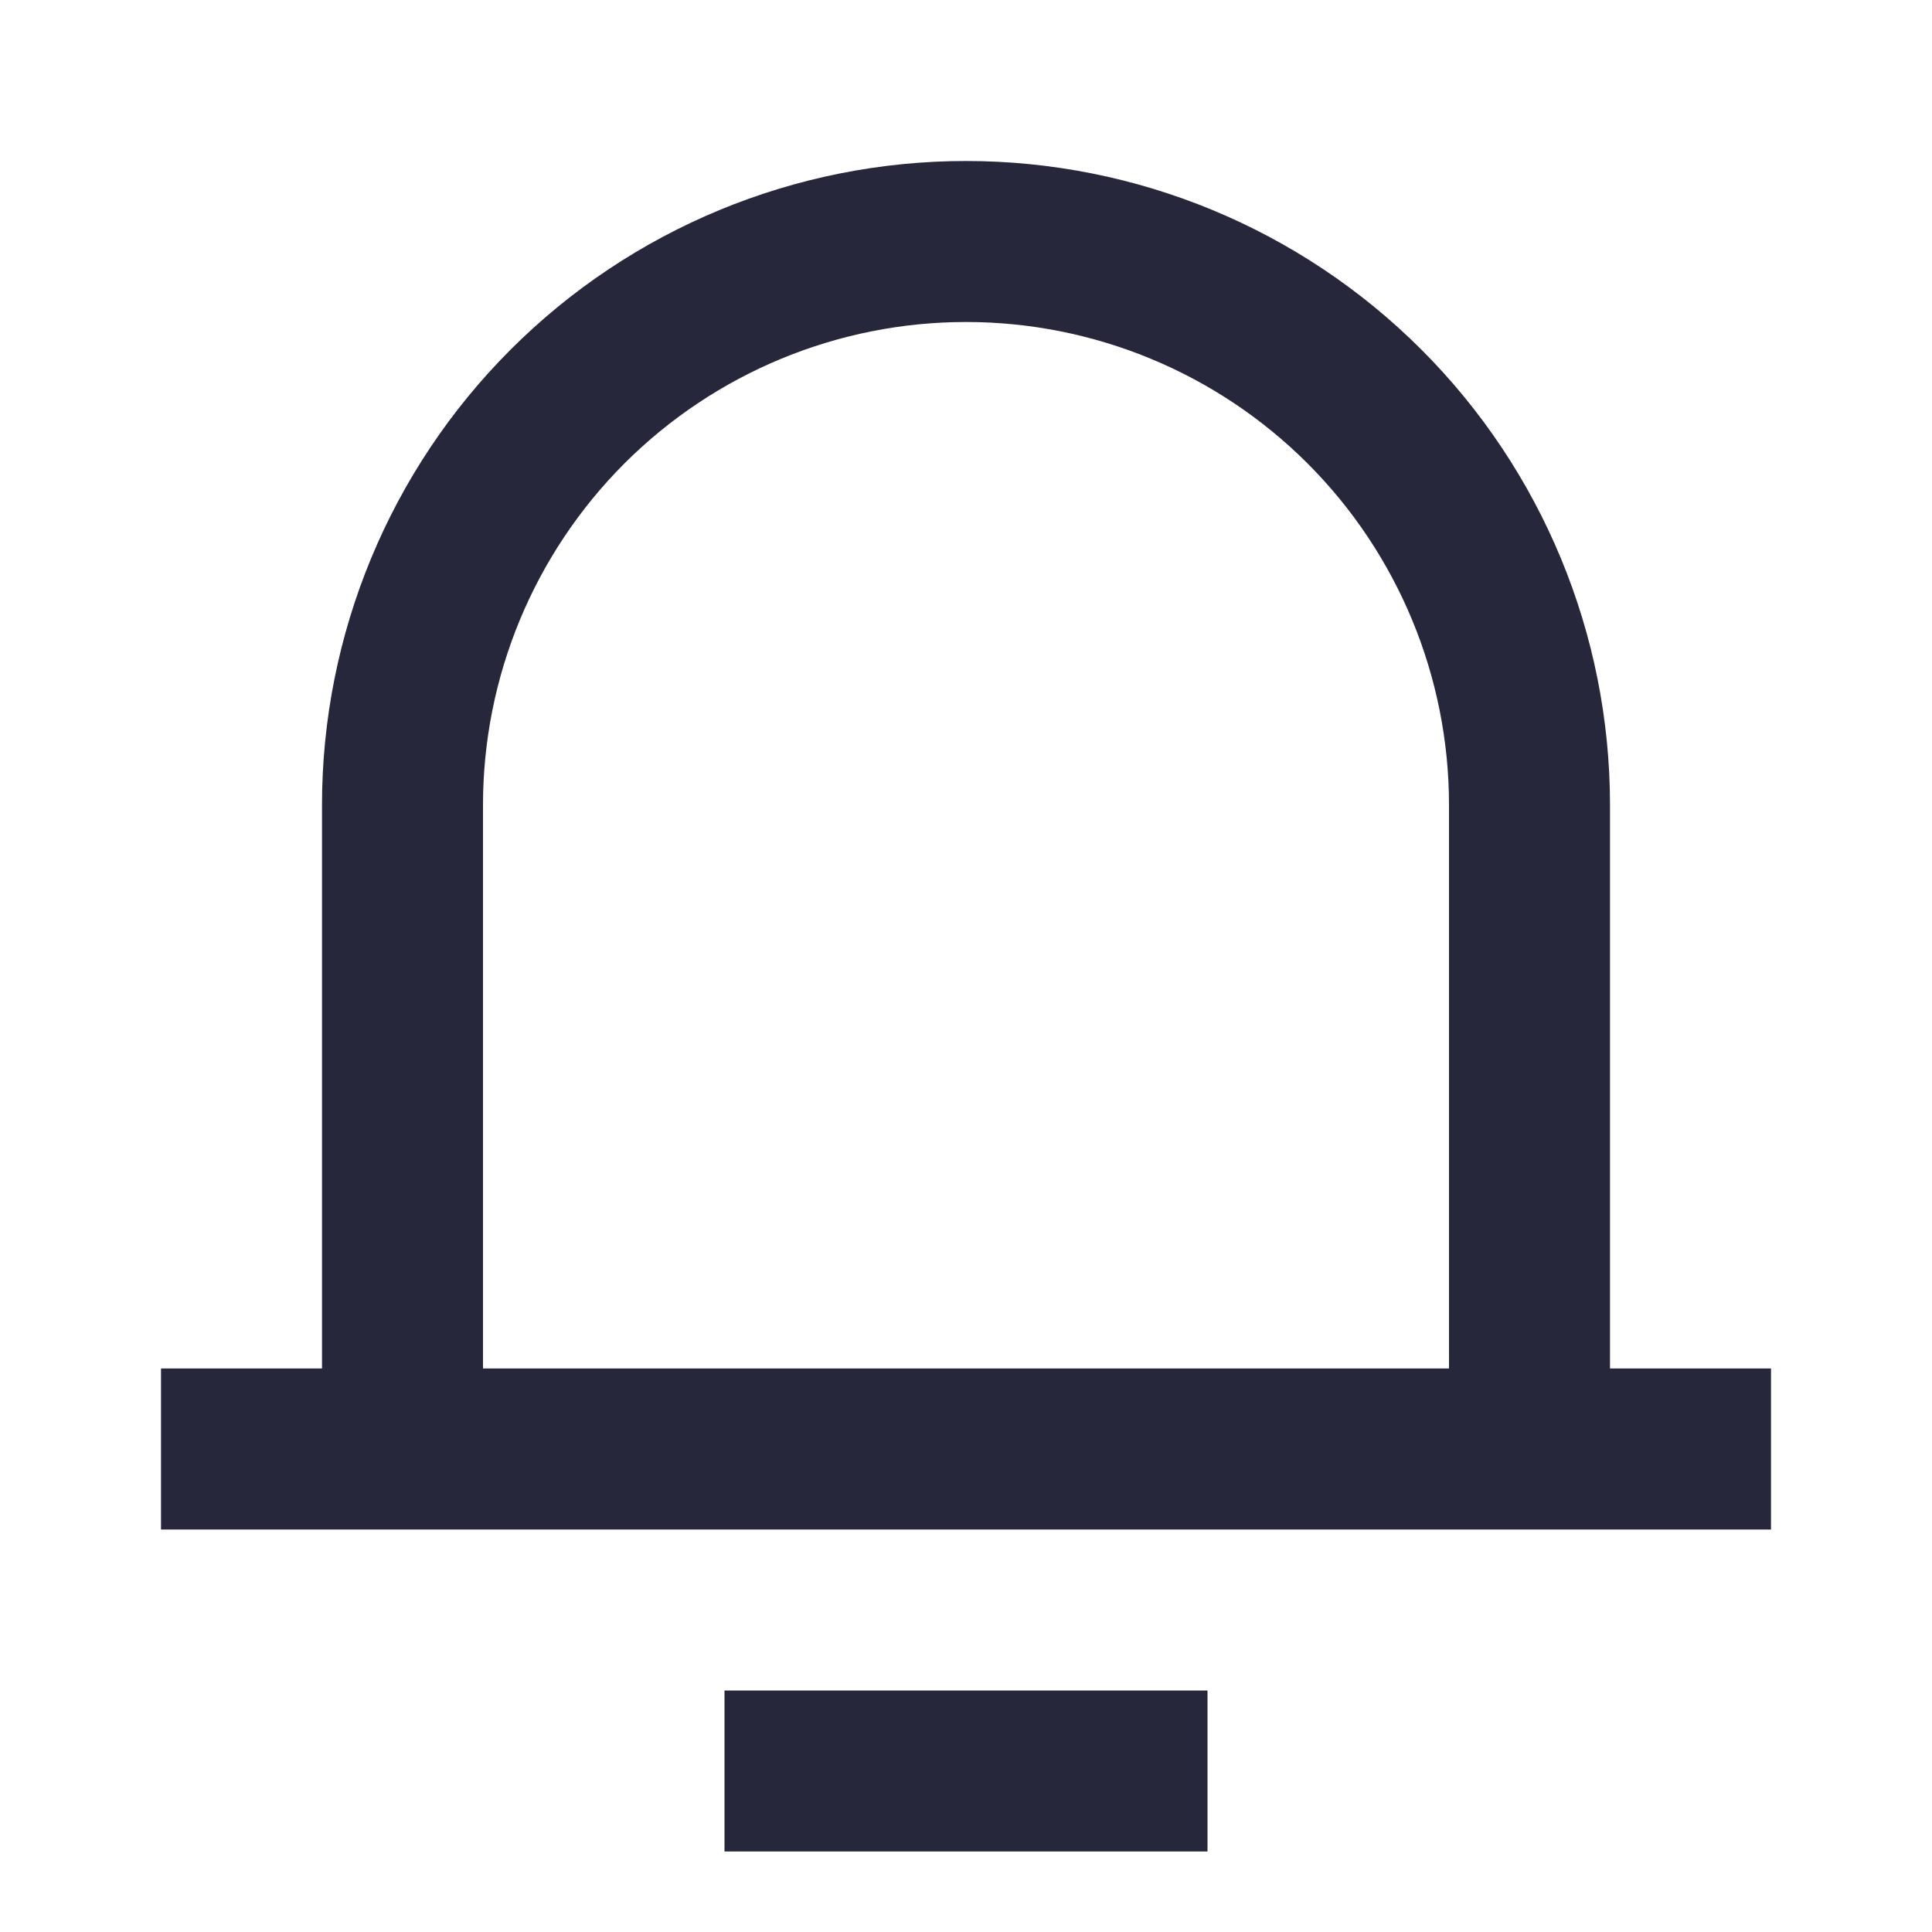 <svg width="24" height="24" viewBox="0 0 24 24" fill="none" xmlns="http://www.w3.org/2000/svg">
<g clip-path="url(#clip0_10_3263)">
<g clip-path="url(#clip1_10_3263)">
<path d="M20 17H22V19H2V17H4V10C4 7.878 4.843 5.843 6.343 4.343C7.843 2.843 9.878 2 12 2C14.122 2 16.157 2.843 17.657 4.343C19.157 5.843 20 7.878 20 10V17ZM18 17V10C18 8.409 17.368 6.883 16.243 5.757C15.117 4.632 13.591 4 12 4C10.409 4 8.883 4.632 7.757 5.757C6.632 6.883 6 8.409 6 10V17H18ZM9 21H15V23H9V21Z" fill="#26273A"/>
</g>
</g>
<defs>
<clipPath id="clip0_10_3263">
<rect width="24" height="24" fill="white"/>
</clipPath>
<clipPath id="clip1_10_3263">
<rect width="24" height="24" fill="white"/>
</clipPath>
</defs>
</svg>
